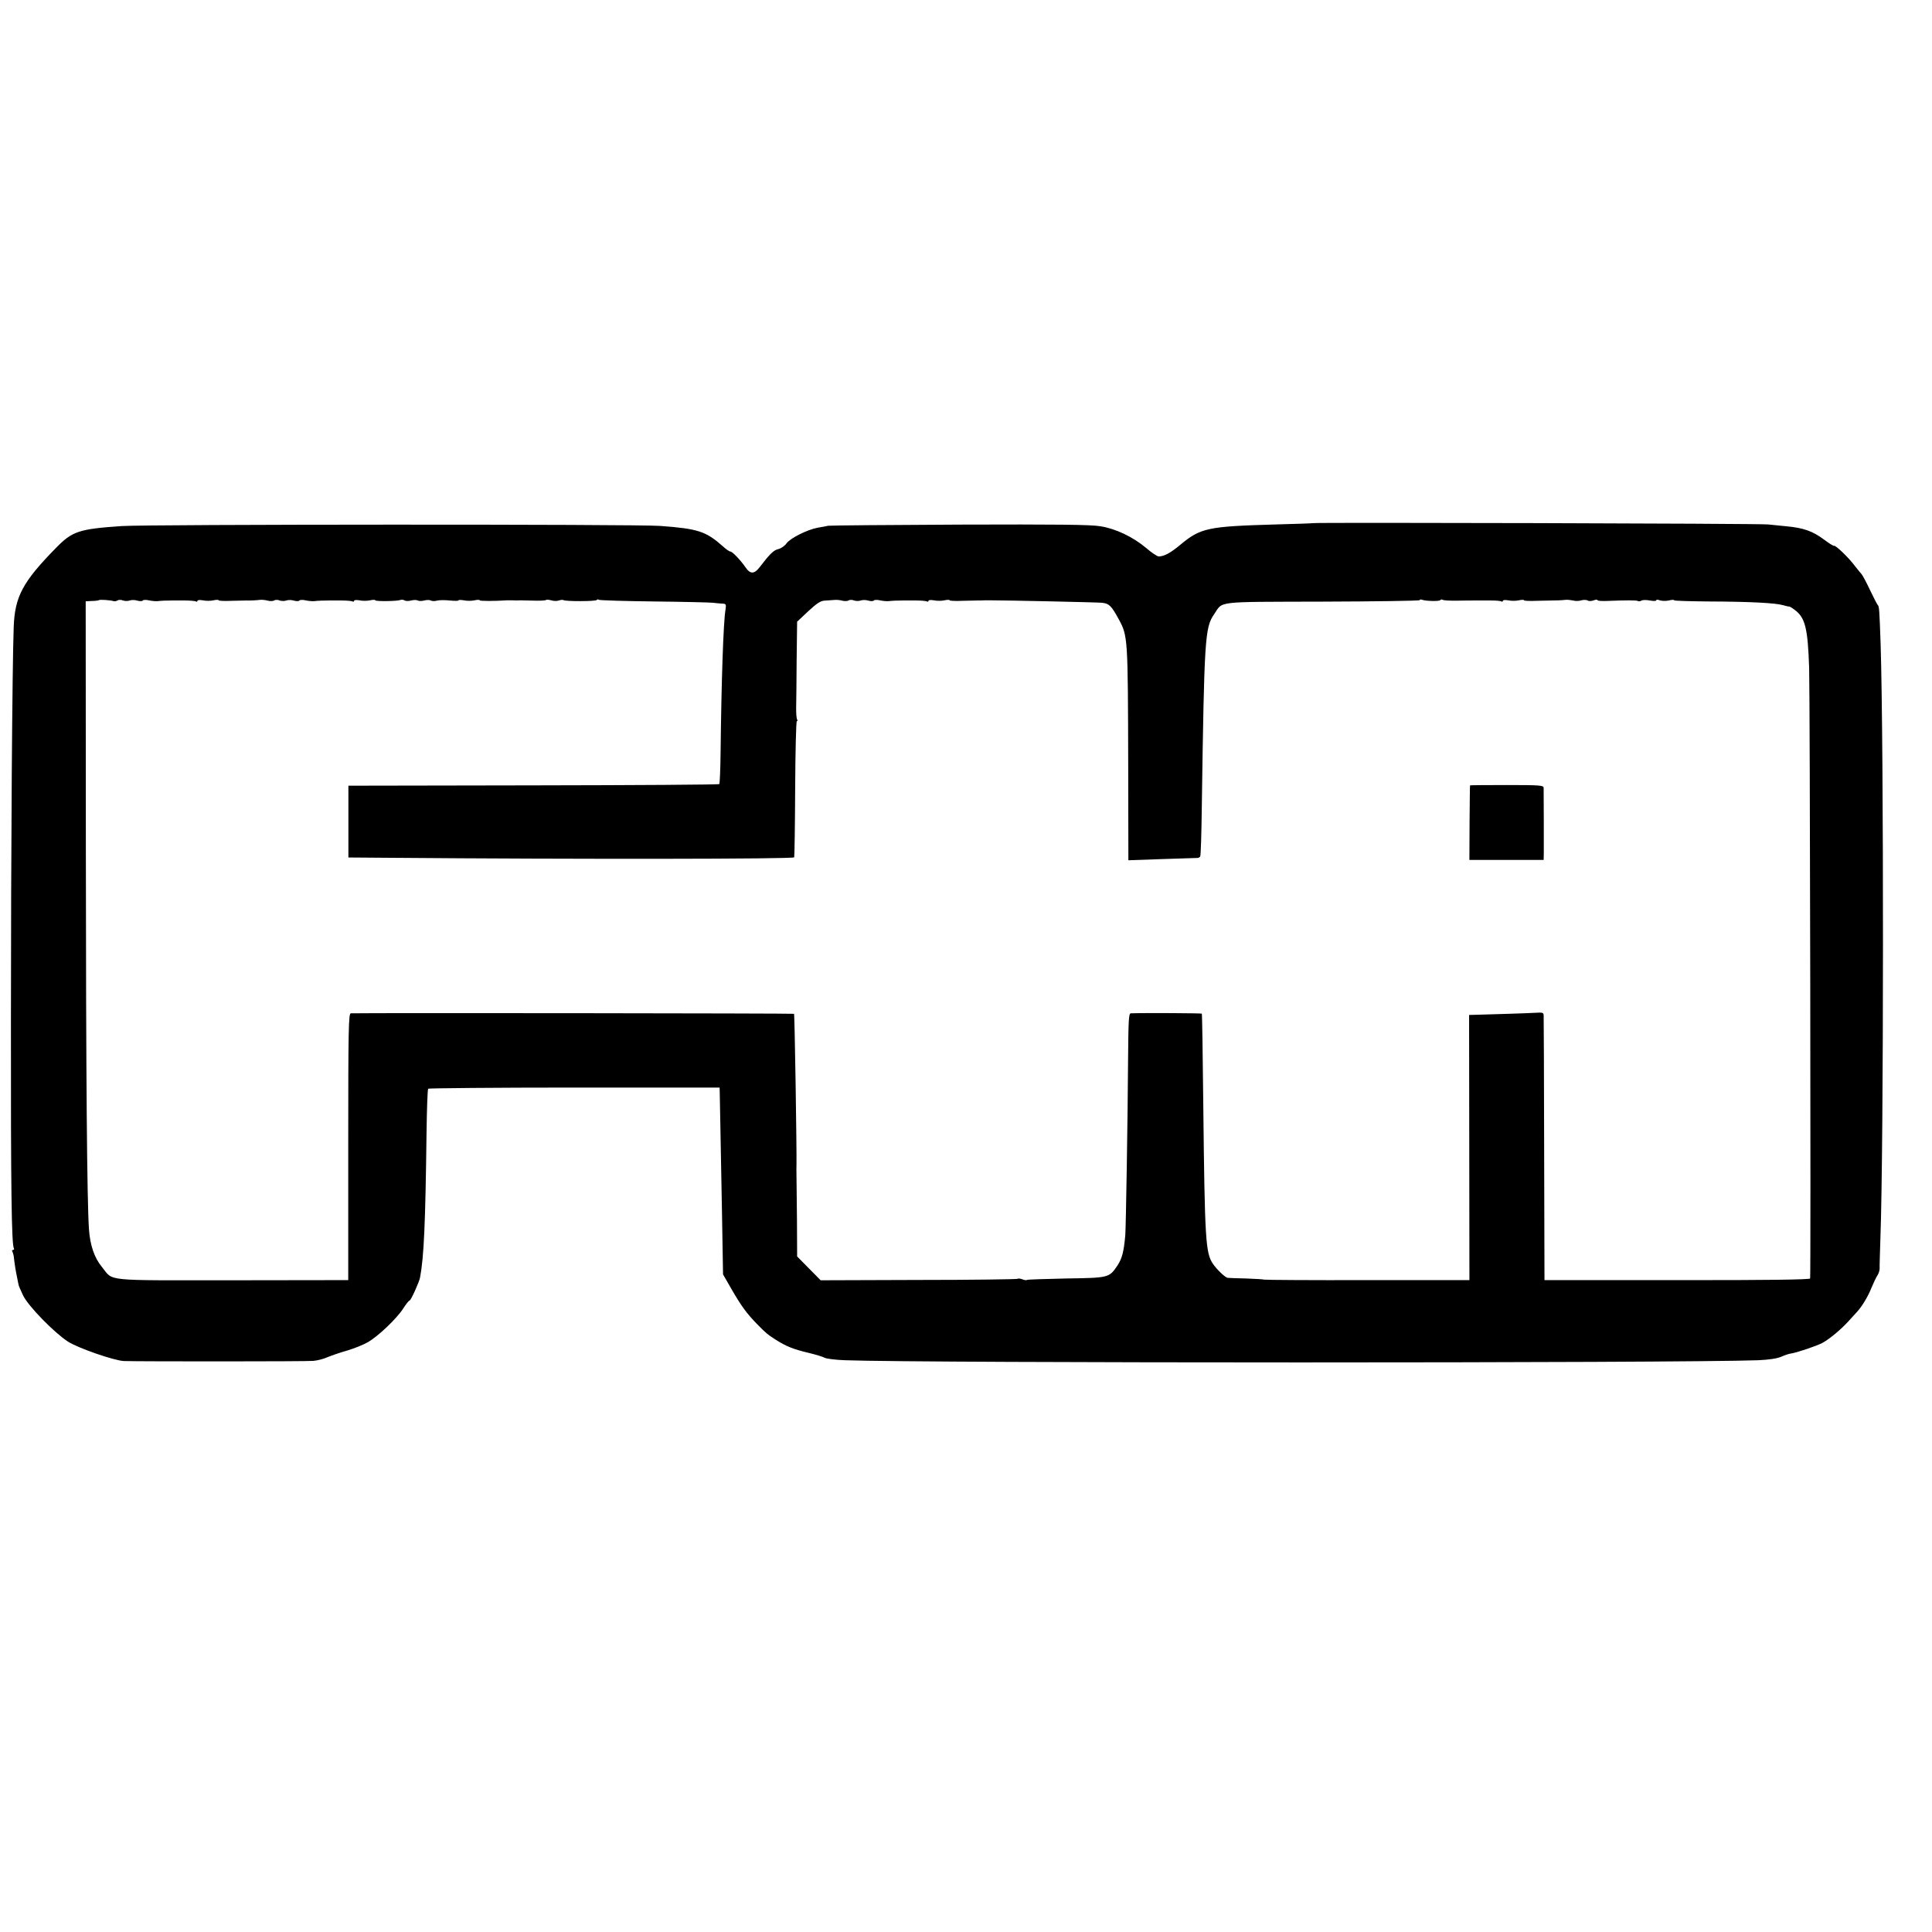 <?xml version="1.0" standalone="no"?>
<!DOCTYPE svg PUBLIC "-//W3C//DTD SVG 20010904//EN"
 "http://www.w3.org/TR/2001/REC-SVG-20010904/DTD/svg10.dtd">
<svg version="1.0" xmlns="http://www.w3.org/2000/svg"
 width="1184pt" height="1184pt" viewBox="0 0 1184 1184"
 preserveAspectRatio="xMidYMid meet">
<g transform="translate(0,1184) scale(0.1,-0.1)"
fill="#000000" stroke="none">
<path d="M8047 8634 c-1 -1 -103 -5 -227 -8 -420 -12 -462 -21 -587 -125 -60
-50 -99 -71 -132 -71 -9 0 -44 23 -76 51 -82 69 -187 119 -282 134 -59 10
-267 12 -863 10 -432 -2 -794 -5 -805 -7 -11 -3 -40 -8 -64 -12 -64 -12 -168
-64 -191 -96 -11 -16 -34 -31 -50 -35 -28 -6 -52 -29 -113 -109 -34 -45 -59
-46 -88 -3 -31 45 -81 97 -93 97 -6 0 -27 14 -46 32 -104 92 -152 108 -385
125 -142 11 -3144 10 -3300 -1 -261 -18 -302 -31 -403 -135 -203 -207 -251
-297 -258 -483 -9 -240 -17 -1369 -17 -2413 -1 -1030 4 -1372 18 -1395 3 -5 1
-10 -5 -10 -6 0 -8 -5 -4 -11 4 -7 9 -26 10 -43 4 -36 11 -79 20 -121 3 -16 7
-35 8 -40 1 -6 14 -35 28 -65 32 -65 187 -224 273 -281 61 -40 286 -118 345
-120 107 -3 1122 -3 1160 1 25 2 64 12 88 23 24 10 79 29 122 41 43 13 100 36
125 51 63 36 177 145 216 206 17 27 35 49 39 49 8 0 58 111 64 140 24 126 33
330 40 893 2 142 6 261 10 265 4 3 407 7 897 7 l889 0 1 -40 c2 -117 8 -440
14 -752 l6 -353 50 -87 c63 -109 94 -151 158 -217 58 -59 62 -62 116 -97 63
-40 108 -58 197 -79 46 -11 92 -25 102 -31 11 -6 67 -13 125 -15 483 -18 5096
-18 5596 0 65 3 114 10 140 21 22 10 49 19 60 20 35 5 157 46 193 65 43 23
115 83 161 134 20 22 43 47 51 56 31 33 69 97 89 148 12 29 28 63 36 75 8 12
14 31 14 42 -1 11 2 99 5 195 20 545 21 3009 1 3635 -7 201 -9 229 -16 235 -4
3 -25 44 -48 92 -22 47 -46 92 -53 100 -7 7 -25 30 -41 50 -35 48 -118 128
-127 123 -3 -2 -30 14 -60 37 -71 53 -126 73 -235 83 -22 2 -71 7 -110 11 -55
6 -2781 13 -2788 8z m-7351 -478 c6 -2 17 0 24 4 7 5 23 5 34 0 12 -4 30 -4
41 0 11 4 32 4 47 -1 15 -4 30 -4 33 1 3 4 20 5 37 1 18 -4 42 -6 53 -5 24 3
63 4 90 4 11 0 46 0 79 0 32 0 62 -3 67 -6 5 -3 9 -1 9 4 0 5 14 6 33 3 17 -4
47 -4 65 0 17 4 32 4 32 0 0 -3 35 -5 77 -3 43 1 85 2 93 2 21 -1 61 1 85 4
11 1 32 -1 46 -5 15 -4 32 -3 39 1 7 5 23 5 34 0 12 -4 30 -4 41 0 11 4 32 4
47 -1 15 -4 30 -4 33 1 3 4 20 5 37 1 18 -4 42 -6 53 -5 24 3 63 4 90 4 11 0
46 0 79 0 32 0 62 -3 67 -6 5 -3 9 -1 9 4 0 5 14 6 33 3 17 -4 47 -4 65 0 17
4 32 4 32 0 0 -7 133 -6 153 2 8 3 20 2 27 -3 7 -4 25 -4 40 0 15 4 33 4 40 0
7 -4 25 -4 40 0 15 4 33 4 40 0 7 -4 24 -5 37 -1 14 4 50 4 79 1 30 -3 54 -3
54 1 0 3 15 3 33 0 17 -4 47 -4 65 0 17 4 32 4 32 0 0 -5 93 -5 165 0 6 0 21
0 35 0 14 -1 36 -1 50 0 14 0 53 -1 88 -2 34 -1 65 1 68 4 3 3 18 2 32 -2 15
-5 36 -5 47 -1 11 4 24 5 29 2 14 -8 197 -8 203 1 2 4 9 5 14 1 6 -3 160 -8
342 -10 183 -2 343 -6 357 -8 14 -2 38 -4 53 -5 27 -1 28 -3 23 -38 -13 -75
-25 -436 -30 -870 -1 -106 -5 -195 -8 -198 -3 -4 -516 -7 -1139 -8 l-1134 -2
0 -220 0 -220 270 -2 c1118 -9 2458 -8 2462 3 2 6 5 197 6 423 1 226 6 411 10
411 5 0 5 5 2 11 -4 5 -6 36 -6 67 1 31 2 164 3 294 l3 238 68 64 c53 49 76
64 100 65 18 1 43 3 57 4 14 2 37 0 51 -4 15 -4 32 -3 39 1 7 5 23 5 34 0 12
-4 30 -4 41 0 11 4 32 4 47 -1 15 -4 30 -4 33 1 3 4 20 5 37 1 18 -4 42 -6 53
-5 24 3 63 4 90 4 11 0 46 0 79 0 32 0 62 -3 67 -6 5 -3 9 -1 9 4 0 5 14 6 33
3 17 -4 47 -4 65 0 17 4 32 4 32 0 0 -3 35 -5 77 -3 43 1 85 2 93 2 8 0 29 0
45 1 17 0 35 0 40 0 95 0 651 -12 679 -15 43 -5 57 -18 102 -101 56 -103 56
-110 58 -903 l1 -574 200 7 c110 4 208 7 217 7 10 -1 20 3 23 9 4 5 8 143 10
306 15 1030 19 1097 75 1178 57 83 -4 76 664 78 328 1 596 5 596 9 0 4 6 5 13
3 22 -9 108 -11 113 -3 3 5 10 5 16 2 5 -4 48 -6 94 -5 46 1 91 1 99 1 39 0
54 0 103 0 30 0 58 -2 63 -6 5 -3 9 -1 9 4 0 5 14 6 33 3 17 -4 47 -4 65 0 17
4 32 4 32 0 0 -3 35 -5 77 -3 43 1 85 2 93 2 21 0 61 1 85 4 11 1 31 -1 45 -4
14 -4 37 -4 51 1 15 4 32 3 39 -1 7 -5 24 -4 37 1 12 5 23 5 23 1 0 -4 24 -6
52 -5 123 5 187 5 195 0 5 -3 15 -2 22 2 7 5 30 5 52 1 21 -4 39 -4 39 1 0 5
10 5 22 0 12 -4 37 -5 55 -1 18 5 33 5 33 1 0 -3 96 -6 213 -7 249 -1 409 -9
455 -23 18 -5 34 -9 36 -8 3 1 18 -8 35 -21 64 -47 80 -113 88 -357 5 -166 11
-3725 6 -3740 -2 -7 -266 -11 -816 -10 l-812 0 -2 795 c-1 437 -2 807 -3 821
0 25 -2 25 -57 22 -52 -3 -250 -9 -359 -12 l-41 -1 1 -812 1 -813 -625 0
c-344 -1 -629 1 -633 3 -5 2 -54 5 -110 7 -56 1 -107 3 -113 4 -15 1 -66 50
-91 86 -45 67 -50 146 -59 975 -3 305 -7 556 -9 558 -3 3 -353 5 -435 2 -13 0
-15 -40 -17 -293 -2 -350 -13 -1018 -17 -1067 -9 -102 -20 -142 -47 -184 -52
-77 -51 -77 -316 -81 -130 -3 -238 -6 -240 -9 -3 -3 -15 -1 -28 4 -13 5 -26 6
-29 3 -3 -3 -276 -7 -607 -7 l-600 -2 -72 73 -72 73 -1 223 c-1 122 -3 245 -3
272 0 28 -1 57 0 65 2 92 -11 923 -15 927 -3 3 -2577 6 -2716 3 -14 0 -16 -91
-16 -817 l0 -818 -709 -1 c-801 0 -728 -8 -800 81 -47 56 -73 134 -80 232 -12
183 -18 923 -19 2338 l-1 1510 38 2 c21 0 40 3 43 5 4 5 73 0 90 -6z"/>
<path d="M9009 7027 c-1 -1 -2 -104 -3 -229 l-1 -228 227 0 228 0 1 43 c0 48
0 373 -1 399 0 15 -20 17 -225 17 -124 0 -226 -1 -226 -2z"/>
</g>
</svg>
